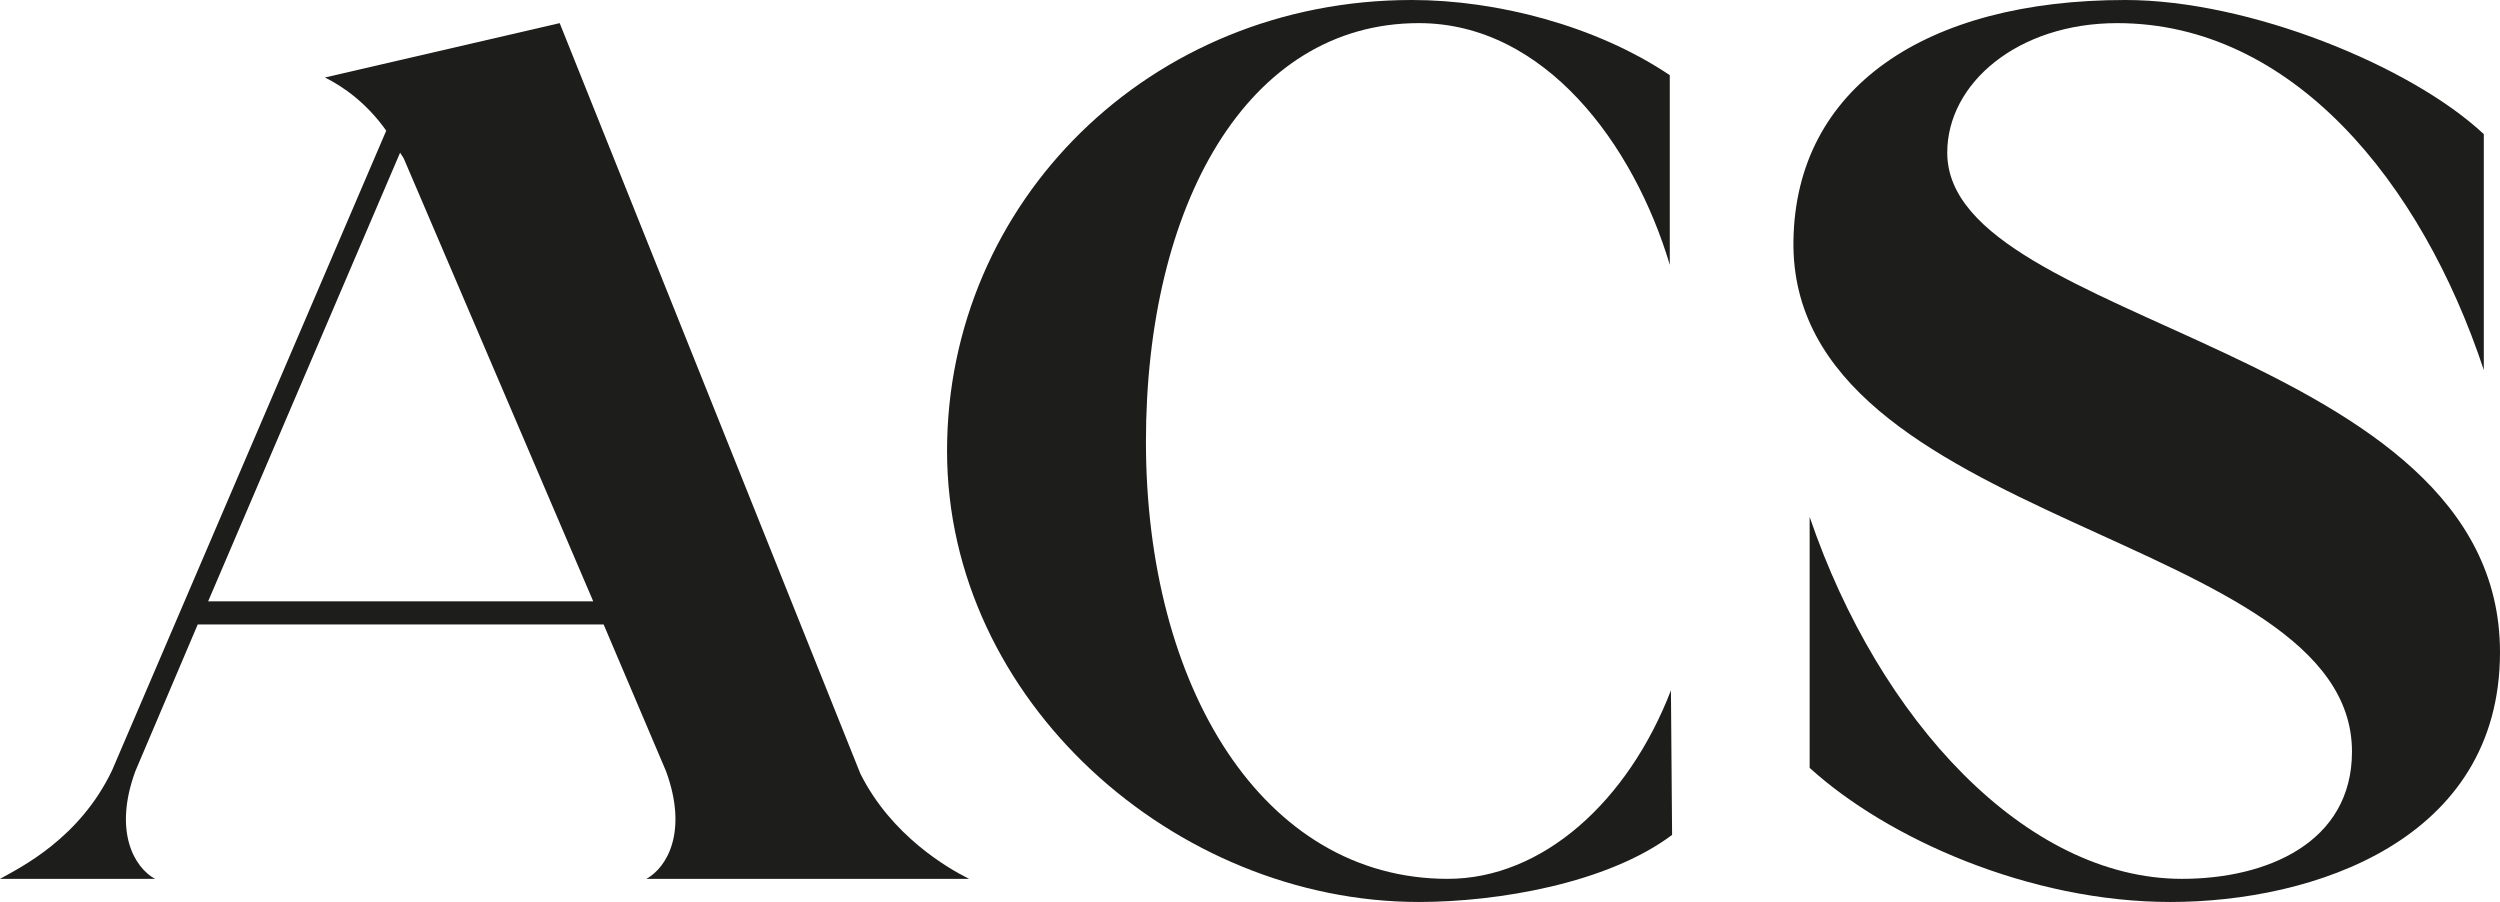 <?xml version="1.0" encoding="UTF-8"?>
<svg id="Layer_1" xmlns="http://www.w3.org/2000/svg" version="1.1" viewBox="0 0 557.866 201.272">
  <!-- Generator: Adobe Illustrator 29.7.1, SVG Export Plug-In . SVG Version: 2.1.1 Build 8)  -->
  <path d="M0,196.111c4.645-2.58,17.805-9.031,25.03-24.256L86.186,29.159c-4.387-6.193-9.547-9.806-13.676-11.87l52.383-12.128,67.09,167.469c6.967,13.934,19.611,21.159,24.256,23.481h-71.994c4.645-2.58,9.29-10.58,4.387-23.998l-13.935-32.771H44.125l-13.934,32.771c-4.903,13.418-.258,21.418,4.387,23.998H0ZM132.375,134.182l-42.061-98.313c-.258-.774-.774-1.29-1.032-1.807l-42.835,100.12h85.928Z" fill="#1d1d1b"/>
  <path d="M211.33,100.637C211.33,45.157,256.487,0,315.062,0c18.837,0,41.028,5.677,57.543,16.772v42.319c-7.999-26.837-27.868-53.931-55.995-53.931-38.448,0-60.897,40.771-60.897,93.411,0,54.704,26.062,97.539,67.349,97.539,21.159,0,40.254-17.289,49.802-42.061l.258,32.255c-14.45,10.838-38.964,14.967-56.511,14.967-54.446,0-105.28-44.899-105.28-100.636Z" fill="#1d1d1b"/>
  <path d="M400.203,53.673c.517-34.062,29.417-53.673,74.058-53.673,27.61,0,63.736,14.708,79.993,29.933v52.641c-13.935-42.061-42.835-77.412-81.799-77.412-22.192,0-37.933,13.418-37.933,28.9,0,38.706,123.344,43.093,123.344,111.474,0,42.061-41.803,55.737-73.542,55.737-31.48,0-63.22-14.192-80.509-29.933v-55.995c15.482,45.415,48.254,80.767,83.09,80.767,18.837,0,37.932-7.999,37.932-28.385,0-49.027-125.666-50.06-124.634-114.054Z" fill="#1d1d1b"/>
</svg>